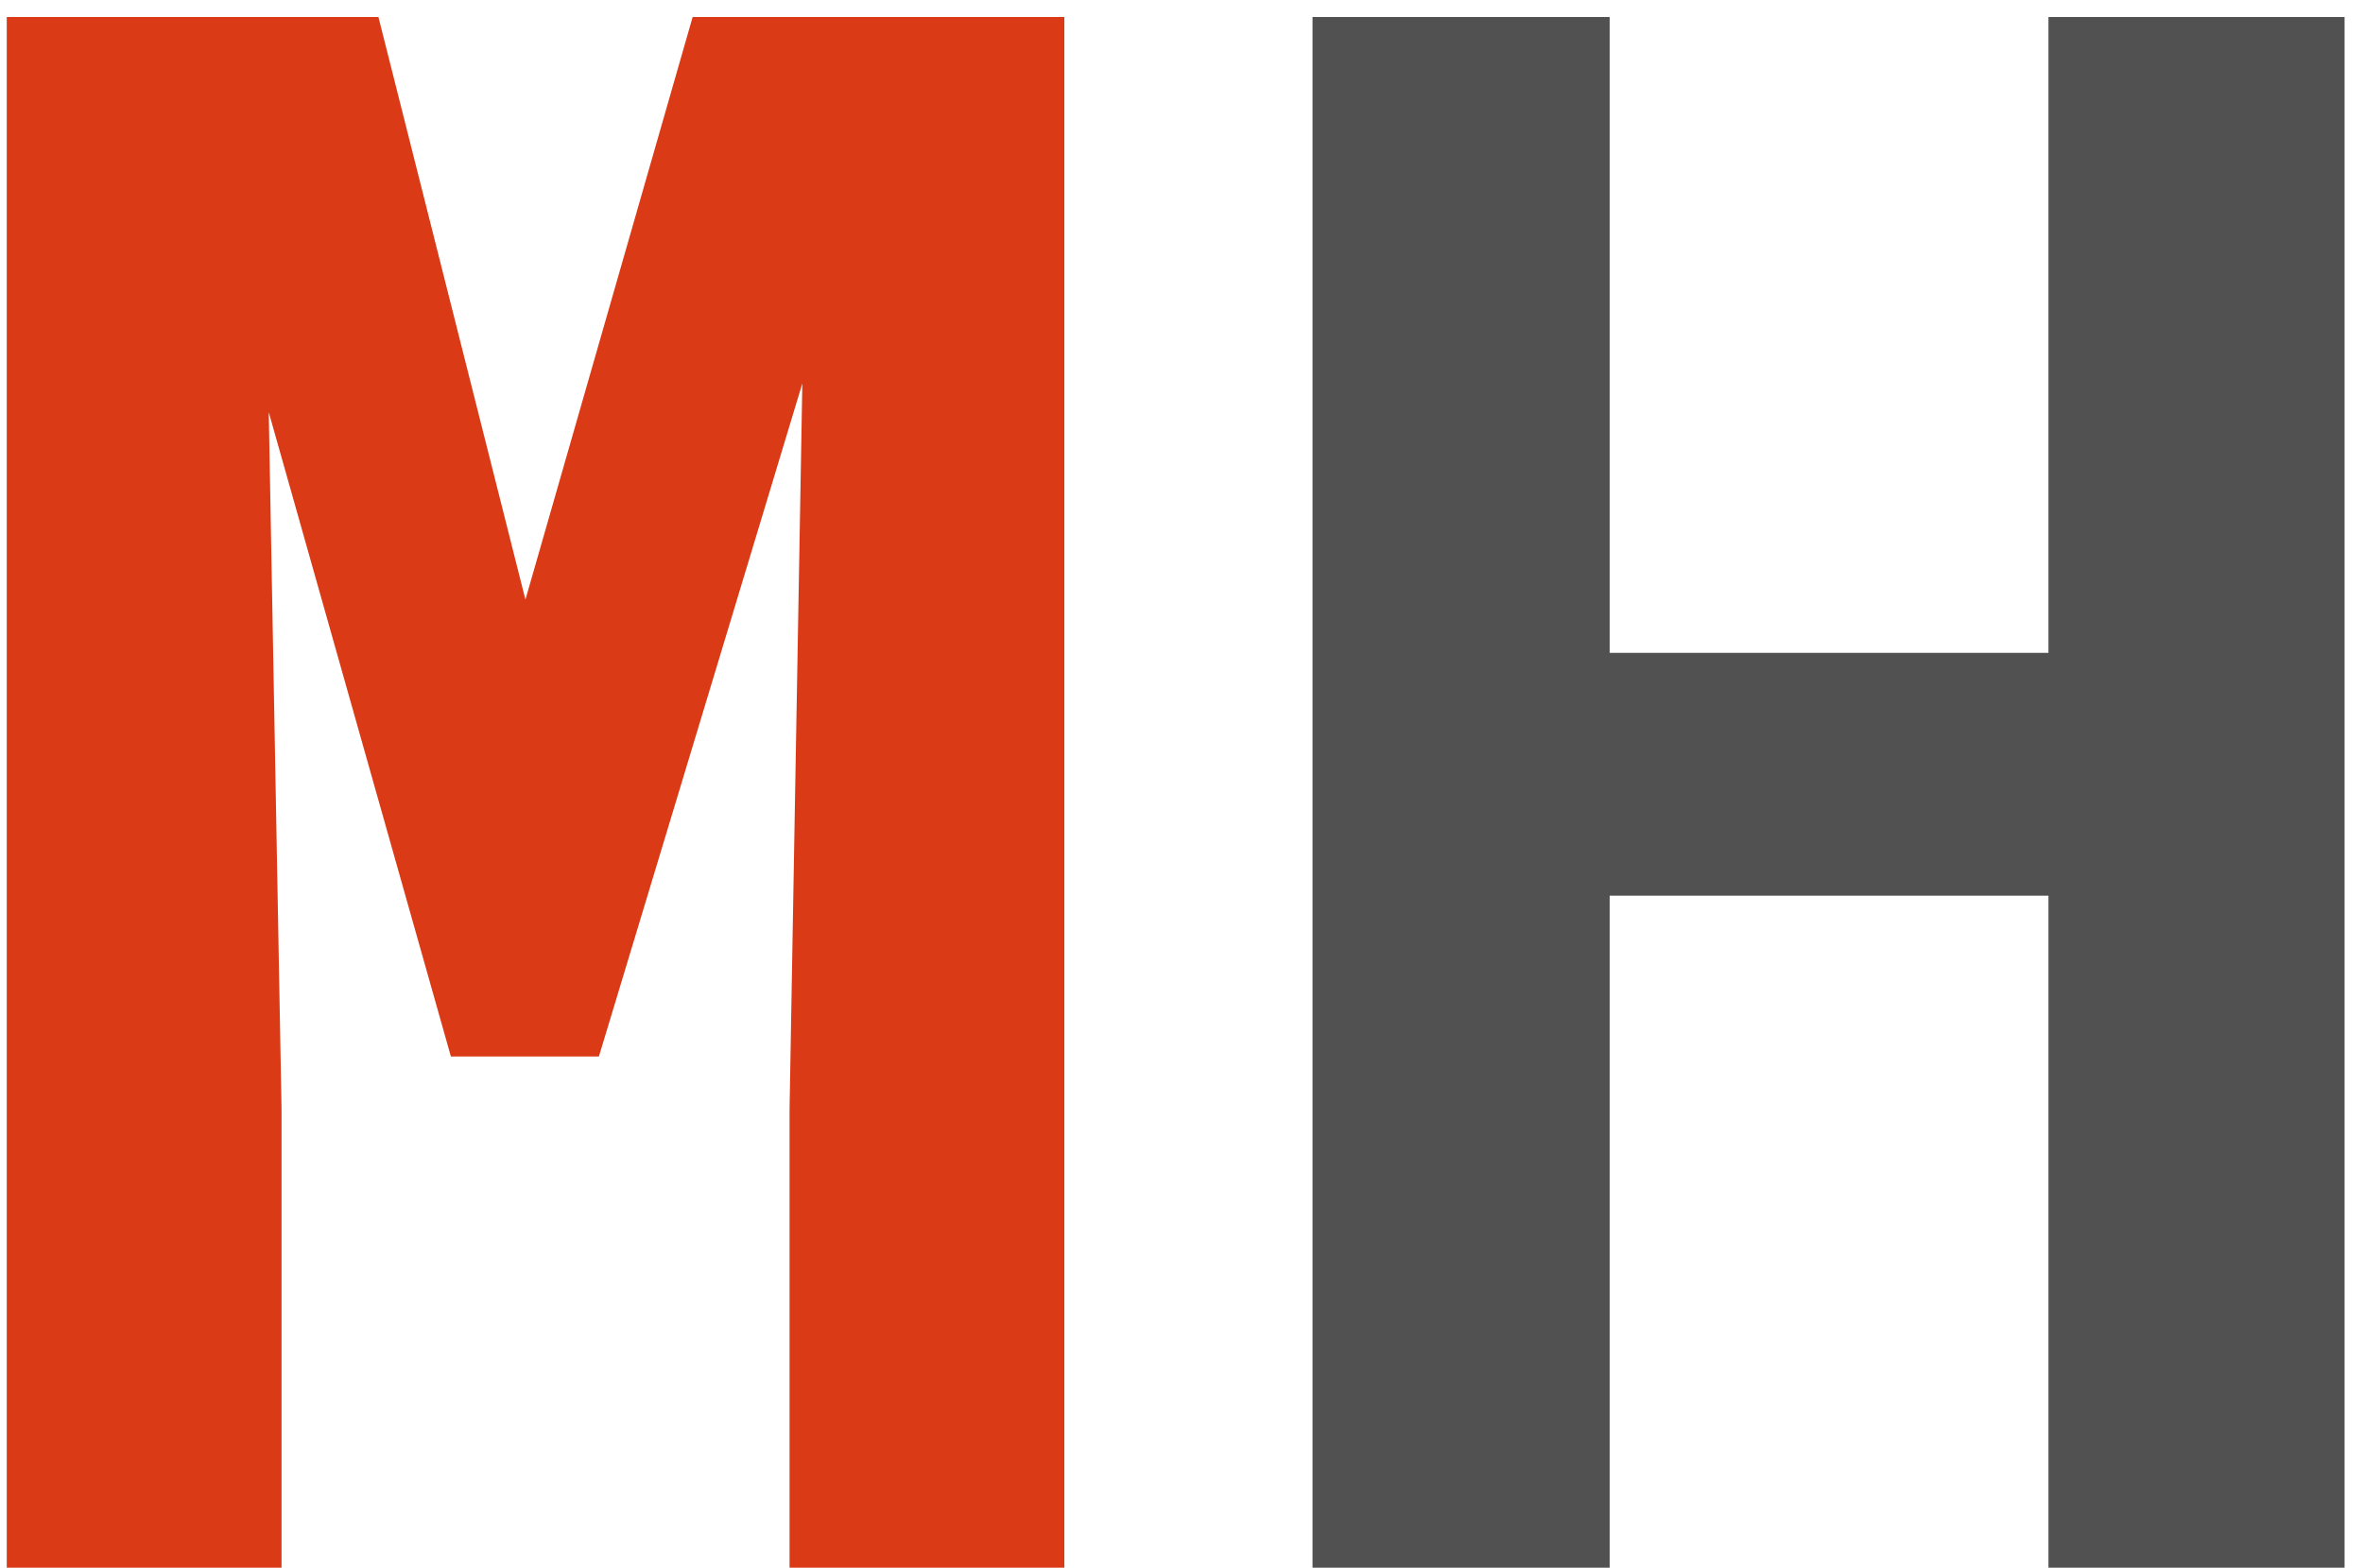 <svg width="104" height="69" viewBox="0 0 104 69" fill="none" xmlns="http://www.w3.org/2000/svg">
    <path id="M"
          d="M16.656 0.75H0.297V69H12.391V48.797L11.828 18.141L19.844 46.5H26.359L35.312 16.875L34.75 48.797V69H46.844V0.75H30.484L23.125 26.391L16.656 0.75Z"/>
    <path id="H" d="M103.188 69V0.75H90.156V28.734H70.844V0.75H57.766V69H70.844V39.422H90.156V69H103.188Z"/>

    <style>
        #H {
        fill: #515151;
        }
        #M {
        fill: #DB3A17;
        }
        @media ( prefers-color-scheme: dark ) {
        #H {
        fill: #E3E3E3;
        }
        #M {
        fill: #B42D10;
        }
        }
    </style>

</svg>

